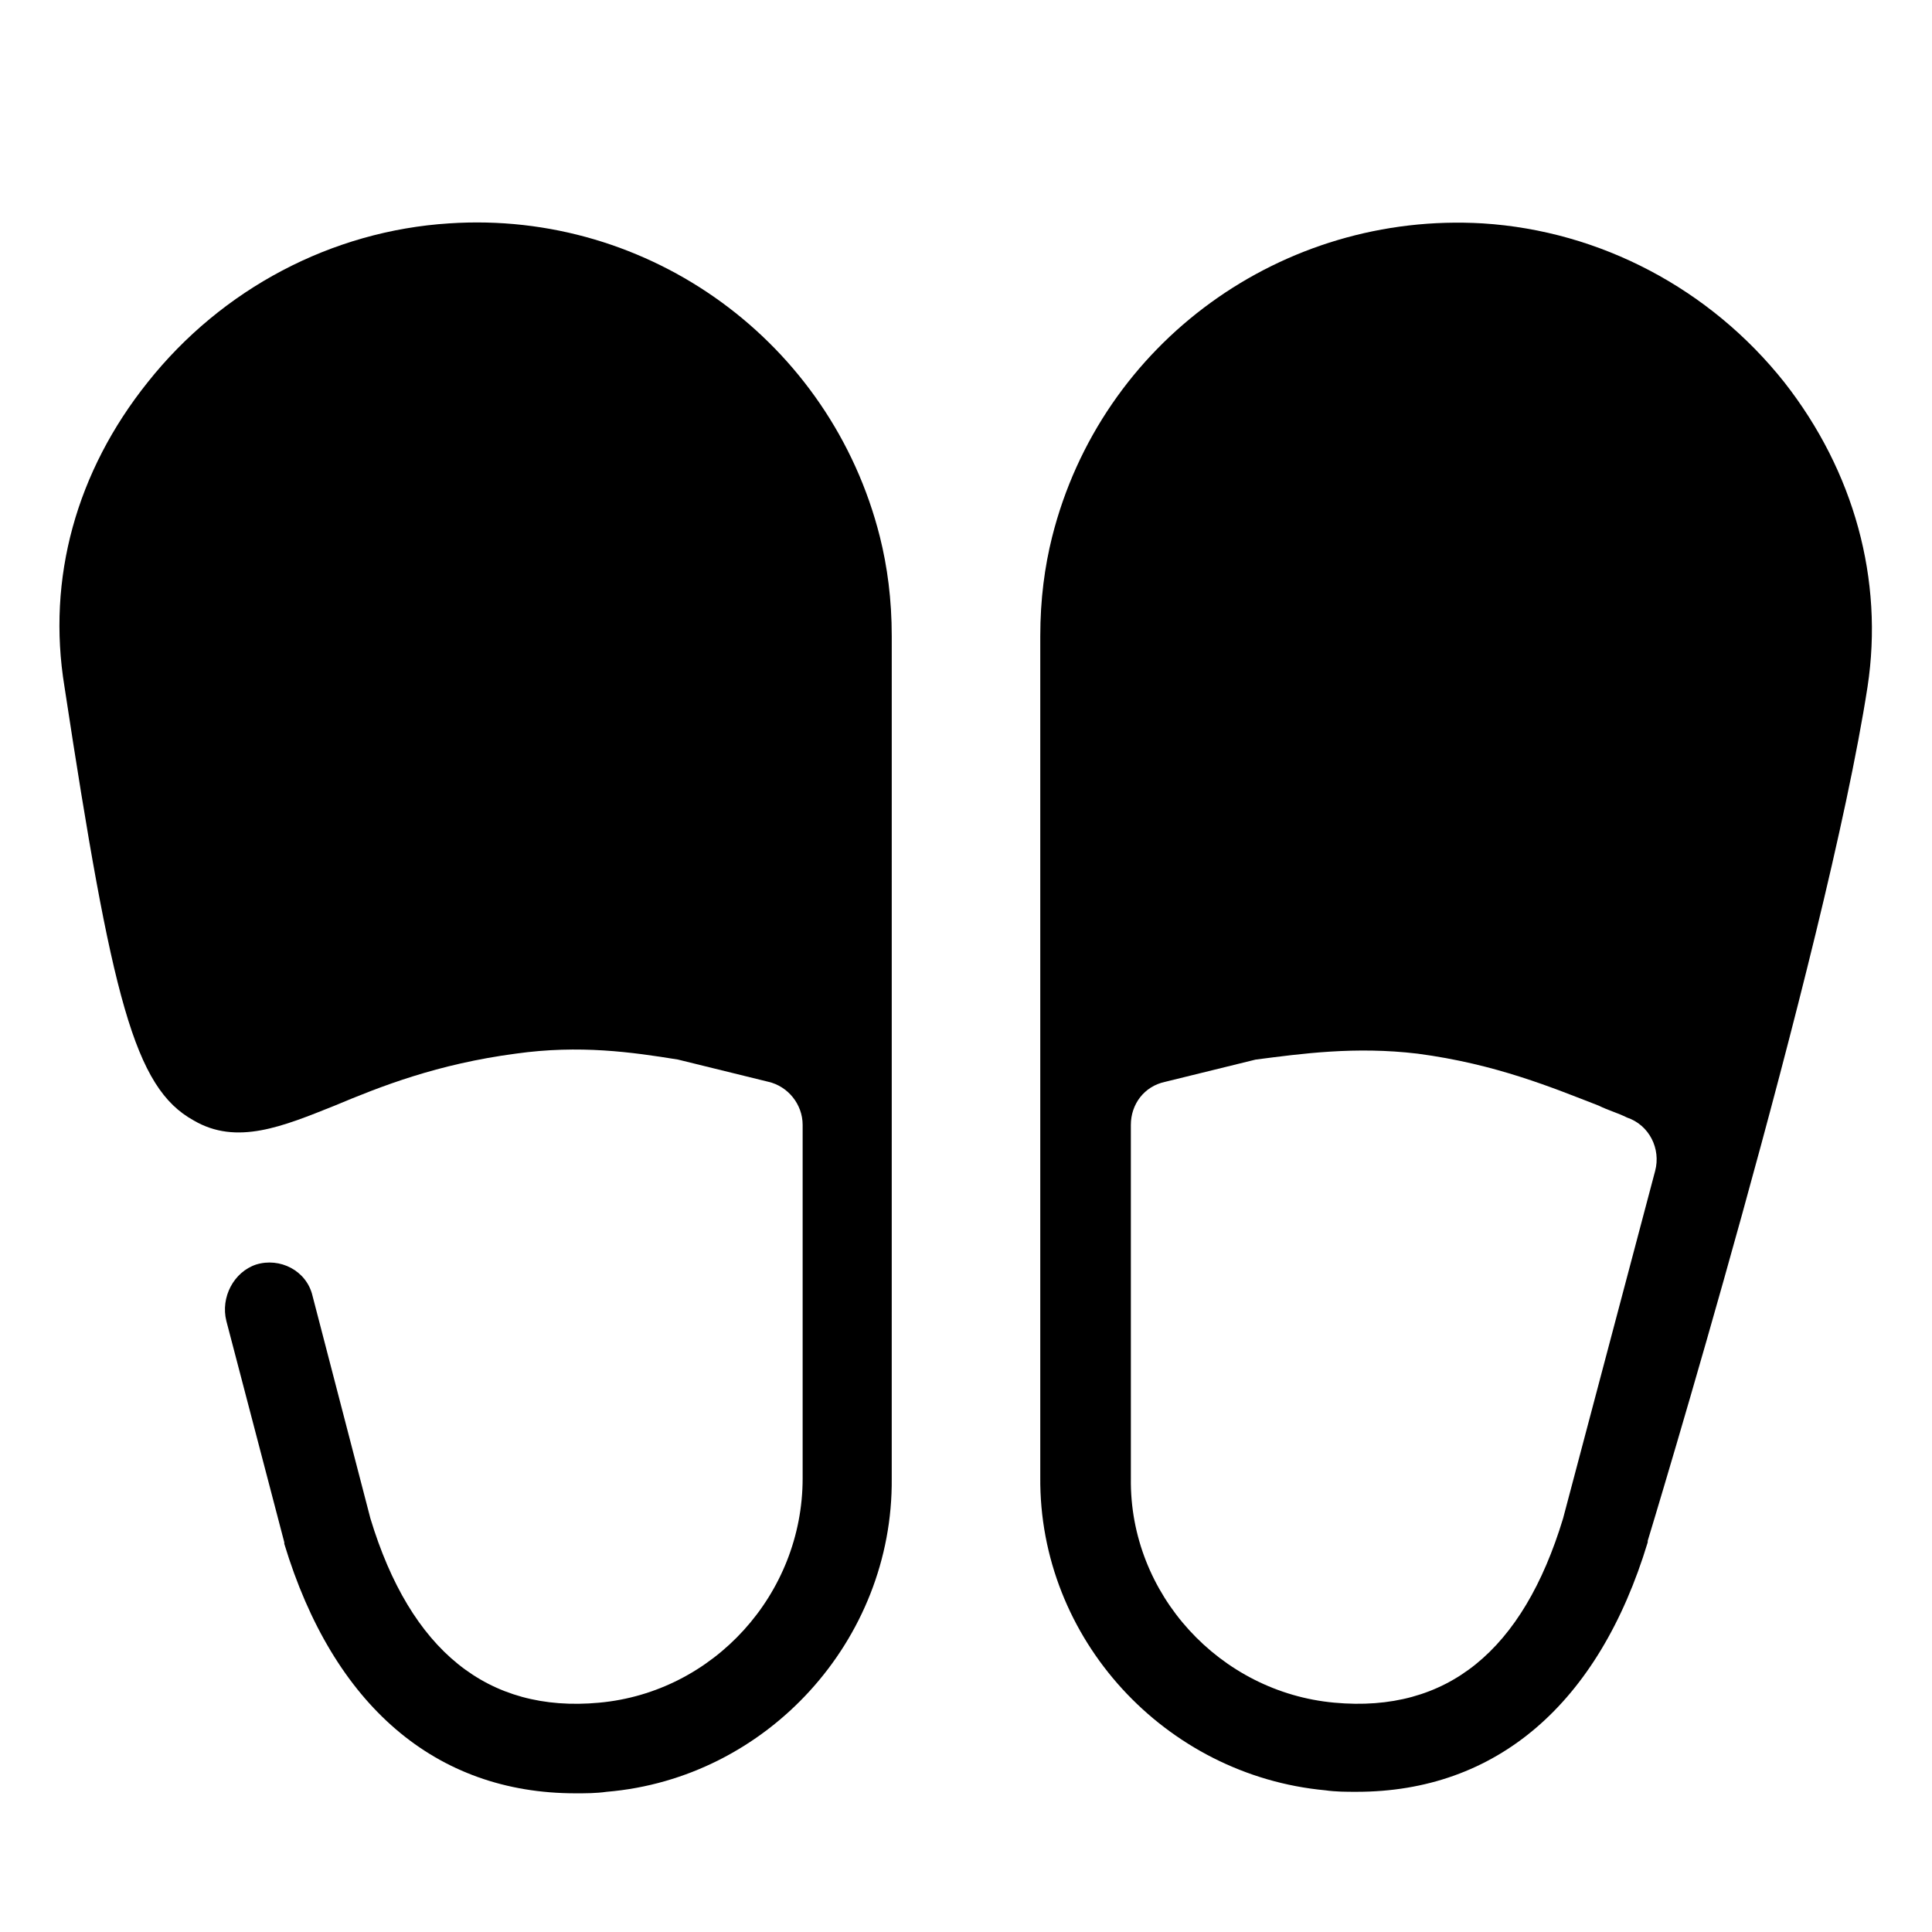 <?xml version="1.0" encoding="UTF-8"?>
<!-- Uploaded to: ICON Repo, www.svgrepo.com, Generator: ICON Repo Mixer Tools -->
<svg fill="#000000" width="800px" height="800px" version="1.1" viewBox="144 144 512 512" xmlns="http://www.w3.org/2000/svg">
 <g>
  <path d="m302.78 595.23c-29.52 2.754-49.988-13.777-60.613-48.805l-15.352-59.039c-1.574-6.691-8.66-10.234-14.957-8.266-5.902 1.969-9.445 8.66-7.871 14.957l15.352 58.648v0.395c12.988 42.902 40.148 66.125 77.145 66.125 2.754 0 5.512 0 8.266-0.395 42.508-3.543 75.965-40.148 75.57-83.051l0.004-223.18c0-9.84-1.18-18.5-3.148-26.371-12.988-51.562-61.008-86.594-114.14-83.051-31.094 1.969-60.223 17.32-79.902 42.117-18.895 23.617-26.766 51.957-22.043 80.688 12.594 82.656 18.5 106.27 34.242 114.93 11.414 6.691 23.617 1.574 37.391-3.938 12.203-5.117 27.16-11.02 48.02-13.777 16.926-2.363 30.699-0.395 42.902 1.574l24.008 5.902c5.117 1.18 9.055 5.902 9.055 11.414v93.676c0.004 30.711-23.613 56.688-53.922 59.445z"/>
  <path d="m422.83 286.25c-1.969 7.871-3.148 16.531-3.148 26.371v222.78c-0.395 42.902 33.062 79.113 75.57 83.051 2.754 0.395 5.512 0.395 8.266 0.395 37 0 64.156-23.223 77.145-66.125v-0.395s47.23-155.08 58.254-226.32c4.328-28.34-3.543-57.07-22.043-80.688-19.68-24.797-48.805-40.148-79.902-42.117-53.133-3.144-101.15 31.492-114.14 83.051zm152.32 153.9c5.902 1.969 9.055 8.266 7.477 14.168l-24.402 92.102c-10.629 35.031-30.699 51.562-60.613 48.805-30.309-2.754-54.316-28.734-53.922-59.434l-0.004-93.672c0-5.512 3.543-10.234 9.055-11.414l24.008-5.902c12.203-1.574 26.371-3.543 42.902-1.574 20.859 2.754 35.816 9.055 48.02 13.777 2.363 1.18 5.117 1.965 7.481 3.144z"/>
 </g>
</svg>